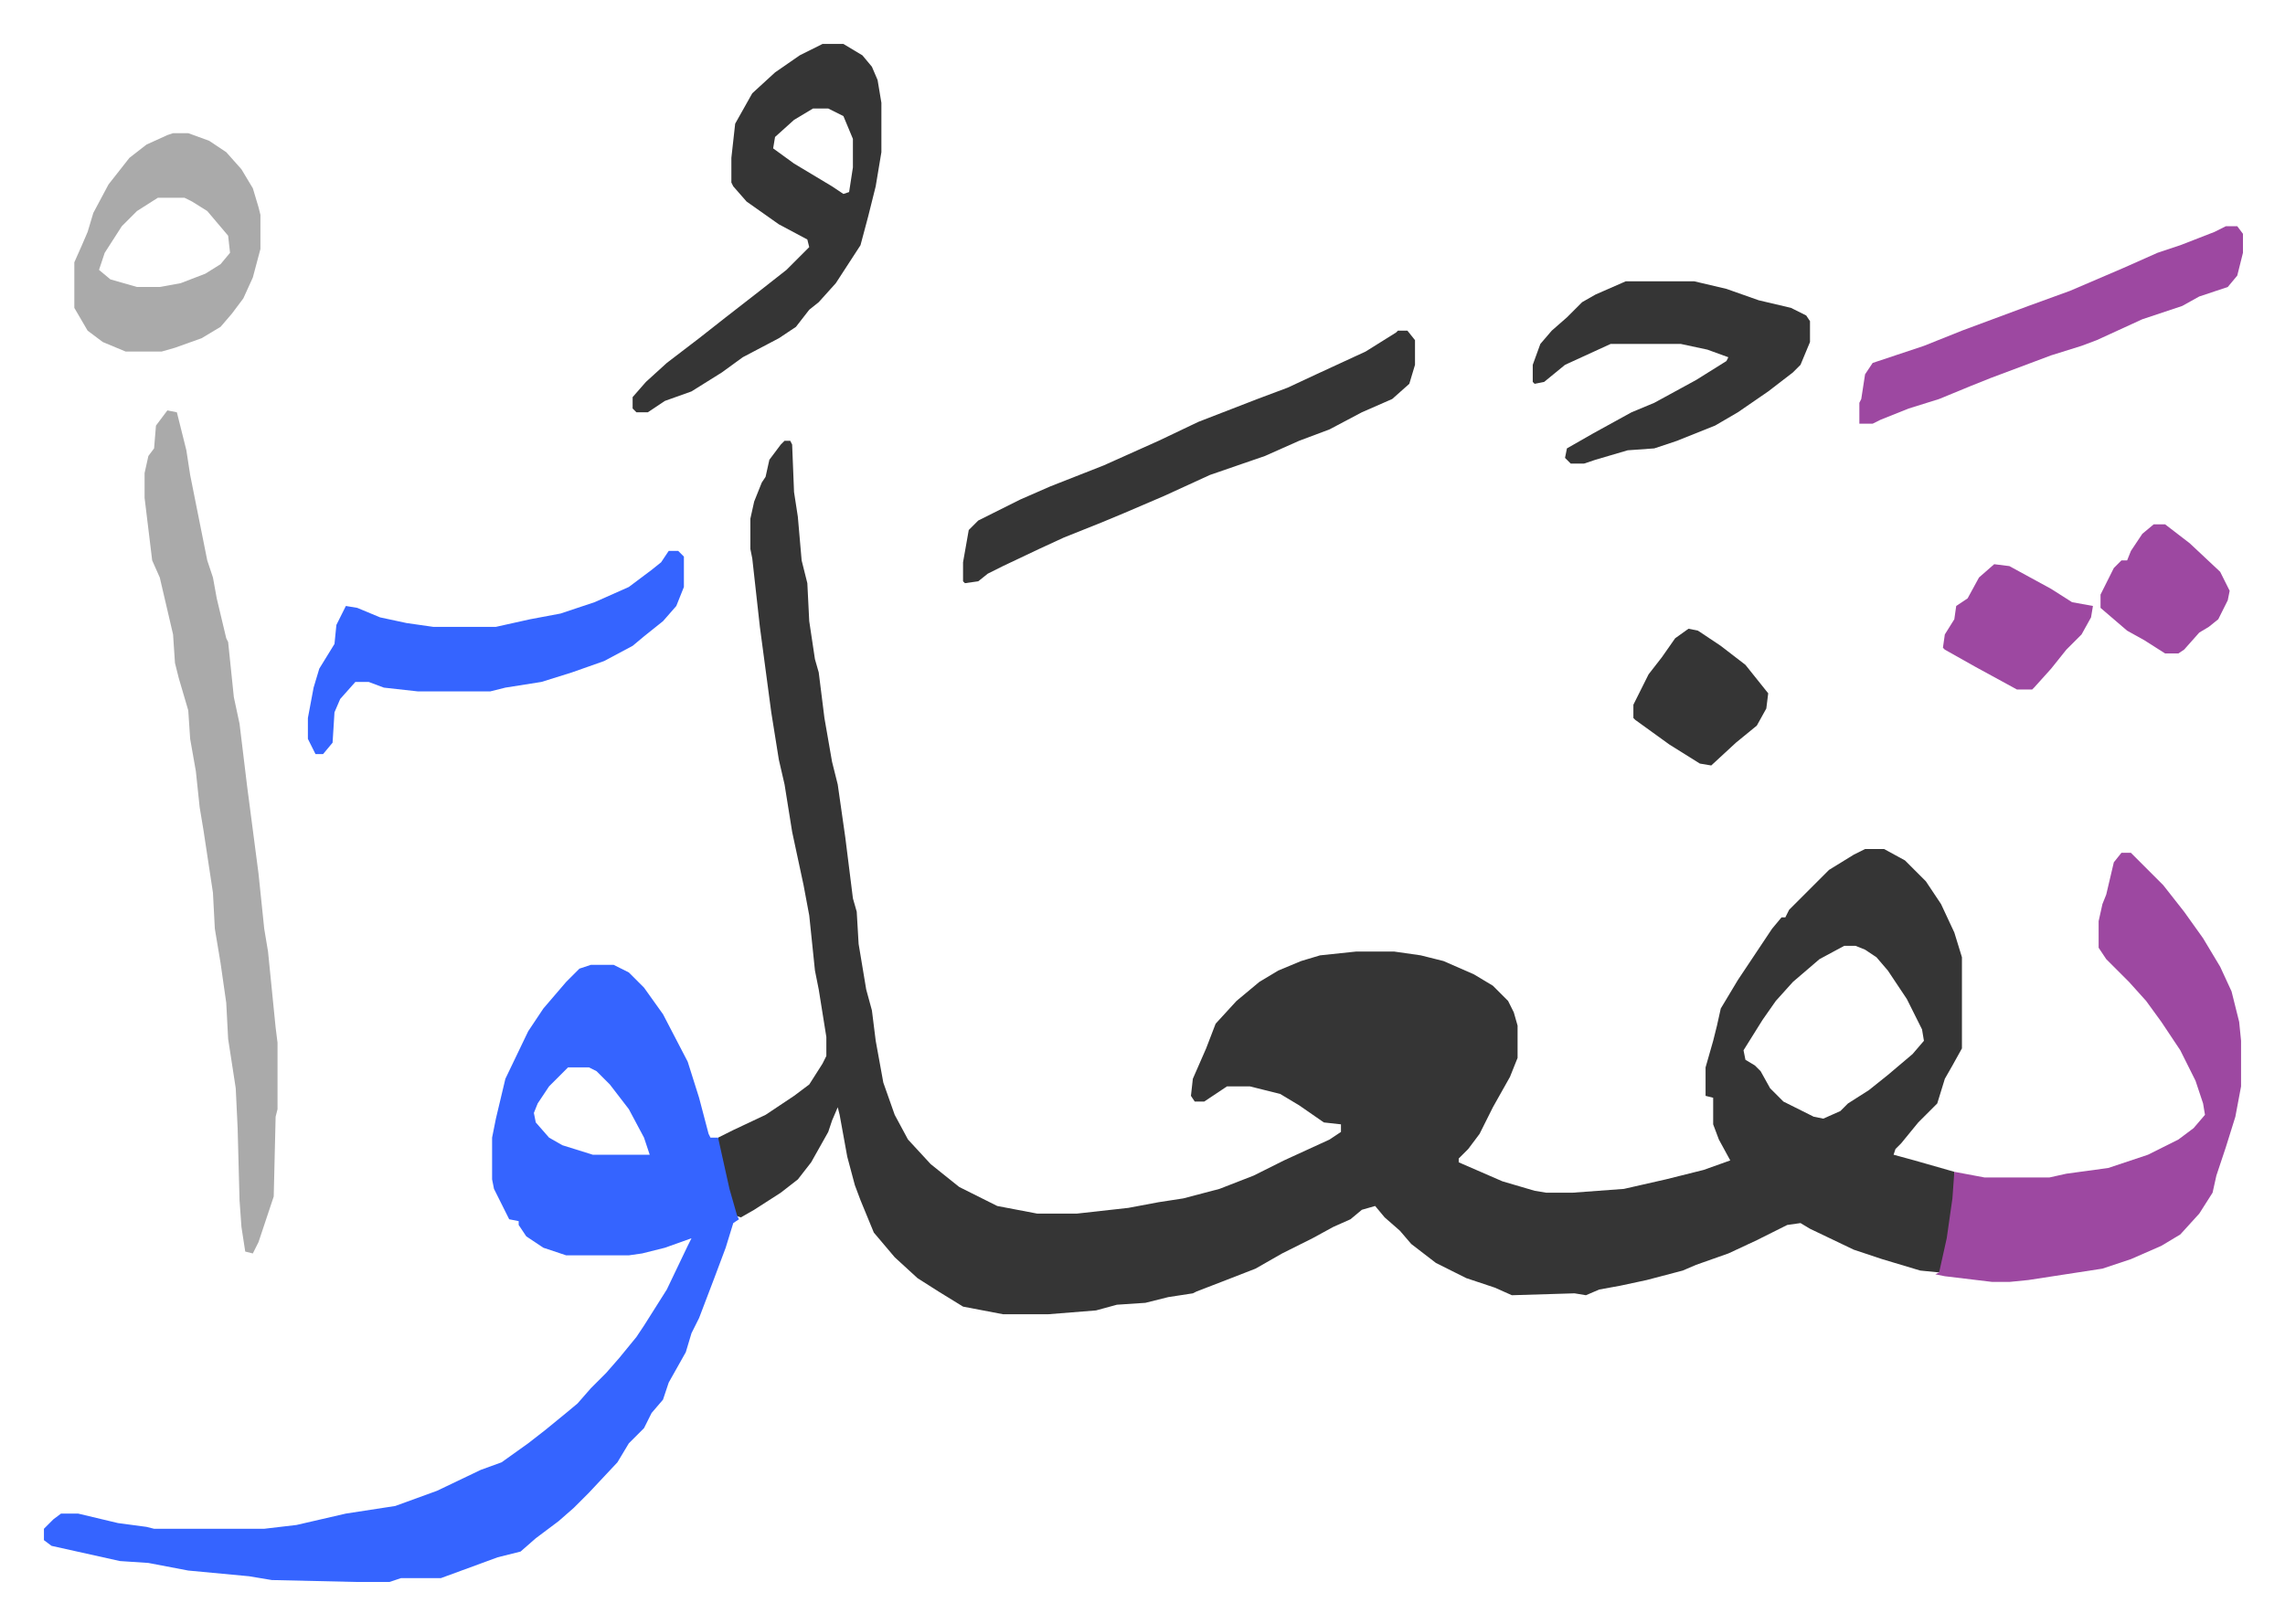 <svg xmlns="http://www.w3.org/2000/svg" role="img" viewBox="-23.14 292.86 1203.28 855.28"><path fill="#353535" id="rule_normal" d="M390 525h3l1 2 1 25 2 13 2 23 3 12 1 20 3 20 2 7 3 24 4 23 3 12 4 28 4 32 2 7 1 17 4 24 3 11 2 16 4 22 6 17 7 13 12 13 15 12 20 10 21 4h21l27-3 16-3 13-2 19-5 18-7 16-8 24-11 6-4v-4l-9-1-13-9-10-6-16-4h-12l-6 4-6 4h-5l-2-3 1-9 7-16 5-13 11-12 12-10 10-6 12-5 10-3 19-2h20l14 2 12 3 16 7 10 6 8 8 3 6 2 7v17l-4 10-9 16-7 14-6 8-5 5v2l23 10 17 5 6 1h14l27-2 22-5 20-5 14-5-6-11-3-8v-14l-4-1v-15l4-14 2-8 2-9 9-15 18-27 5-6h2l2-4 21-21 13-8 6-3h10l11 6 11 11 8 12 7 15 4 13v48l-5 9-4 7-4 13-10 10-9 11-3 3-1 3 11 3 21 6v14l-3 21-4 16-1 2-10-1-20-6-15-5-23-11-5-3-7 1-16 8-15 7-17 6-7 3-19 5-14 3-11 2-7 3-6-1-33 1-9-4-15-5-16-8-13-10-6-7-8-7-5-6-7 2-6 5-9 4-11 6-16 8-14 8-18 7-13 5-2 1-13 2-12 3-15 1-11 3-25 2h-24l-21-4-13-8-11-7-12-11-11-13-7-17-3-8-4-15-4-22-1-4-3 7-2 6-9 16-7 9-9 7-14 9-7 4-3-1-7-26-2-9v-6l8-4 17-8 15-10 8-6 7-11 2-4v-10l-4-25-2-10-3-29-3-16-6-28-4-25-3-13-4-25-6-45-4-36-1-5v-16l2-9 4-10 2-3 2-9 6-8zm558 266l-13 7-14 12-9 10-7 10-10 16 1 5 5 3 3 3 5 9 7 7 16 8 5 1 9-4 4-4 11-7 10-8 13-11 6-7-1-6-8-16-10-15-6-7-6-4-5-2z"/><path fill="#3564ff" id="rule_madd_obligatory_4_5_vowels" d="M288 801h12l8 4 8 8 10 14 13 25 6 19 5 19 1 2h4l6 27 4 14 1 2-3 2-4 13-6 16-8 21-4 8-3 10-9 16-3 9-6 7-4 8-8 8-6 10-15 16-8 8-8 7-12 9-8 7-12 3-30 11h-21l-6 2h-18l-44-1-12-2-32-3-21-4-15-1-18-4-18-4-4-3v-6l5-5 4-3h9l21 5 15 2 4 1h58l17-2 26-6 26-4 22-8 23-11 11-4 14-10 9-7 11-9 6-5 7-8 8-8 7-8 9-11 4-6 12-19 11-23 2-4-14 5-12 3-7 1h-33l-12-4-9-6-4-6v-2l-5-1-8-16-1-5v-22l2-10 5-21 12-25 8-12 12-14 7-7zm-12 54l-10 10-6 9-2 5 1 5 7 8 7 4 16 5h30l-3-9-8-15-10-13-7-7-4-2z"/><path fill="#9d48a1" id="rule_ikhfa" d="M1094 742h5l17 17 11 14 10 14 9 15 6 13 4 16 1 10v24l-3 16-5 16-5 15-2 9-7 11-10 11-10 6-16 7-15 5-39 6-10 1h-9l-25-3-5-1 2-1 4-18 3-21 1-14 16 3h34l9-2 22-3 21-7 16-8 8-6 6-7-1-6-4-12-8-16-10-15-8-11-9-10-12-12-4-6v-14l2-9 2-5 4-17z"/><path fill="#aaa" id="rule_hamzat_wasl" d="M65 509l5 1 5 20 2 13 9 45 3 9 2 11 5 21 1 2 3 29 3 14 4 33 6 46 3 29 2 12 4 40 1 8v35l-1 4-1 42-8 24-3 6-4-1-2-13-1-14-1-38-1-21-4-26-1-19-3-21-3-18-1-19-5-33-2-12-2-19-3-17-1-15-5-17-2-8-1-15-7-30-4-9-4-33v-13l2-9 3-4 1-12z"/><path fill="#353535" id="rule_normal" d="M410 316h11l10 6 5 6 3 7 2 12v26l-3 18-4 16-4 15-13 20-9 10-5 4-7 9-9 6-19 10-11 8-16 10-14 5-9 6h-6l-2-2v-6l7-8 11-10 17-13 14-11 18-14 14-11 12-12-1-4-15-8-17-12-7-8-1-2v-13l2-18 9-16 12-11 13-9zm-5 34l-10 6-10 9-1 6 11 8 20 12 6 4 3-1 2-13v-15l-5-12-8-4zm308 117h5l4 5v13l-3 10-9 8-16 7-17 9-16 6-18 8-29 10-24 11-21 9-12 5-20 8-13 6-19 9-8 4-5 4-7 1-1-1v-10l3-17 5-5 22-11 16-7 28-11 29-13 21-10 31-12 16-6 15-7 26-12 16-10zm120-26h36l17 4 17 6 17 4 8 4 2 3v11l-5 12-4 4-13 10-16 11-12 7-20 8-12 4-14 1-17 5-6 2h-7l-3-3 1-5 14-8 20-11 12-5 22-12 16-10 1-2-11-4-14-3h-37l-24 11-11 9-5 1-1-1v-9l4-11 6-7 8-7 8-8 7-4z"/><path fill="#3564ff" id="rule_madd_obligatory_4_5_vowels" d="M329 583h5l3 3v16l-4 10-7 8-10 8-6 5-15 8-17 6-16 5-19 3-8 2h-38l-18-2-8-3h-7l-8 9-3 7-1 16-5 6h-4l-4-8v-11l3-16 3-10 8-13 1-10 5-10 6 1 12 5 14 3 14 2h33l18-4 16-3 18-6 18-8 12-9 5-4z"/><path fill="#aaa" id="rule_hamzat_wasl" d="M68 363h8l11 4 9 6 8 9 6 10 3 10 1 4v18l-4 15-5 11-6 8-6 7-10 6-14 5-7 2H43l-12-5-8-6-7-12v-24l4-9 3-7 3-10 8-15 11-14 9-7 11-5zm-8 34l-11 7-8 8-9 14-3 9 6 5 14 4h12l11-2 13-5 8-5 5-6-1-9-11-13-8-5-4-2z"/><path fill="#9d48a1" id="rule_ikhfa" d="M1149 412h6l3 4v10l-3 12-5 6-15 5-9 5-21 7-24 11-8 3-16 5-8 3-24 9-10 4-17 7-16 5-15 6-4 2h-7v-11l1-2 2-13 4-6 27-9 20-8 35-13 22-8 28-12 18-8 12-4 18-7z"/><path fill="#353535" id="rule_normal" d="M866 624l5 1 12 8 13 10 12 15-1 8-5 9-11 9-13 12-6-1-16-10-18-13-1-1v-7l8-16 7-9 7-10z"/><path fill="#9d48a1" id="rule_ikhfa" d="M1027 590l8 1 22 12 11 7 11 2-1 6-5 9-8 8-8 10-9 10-1 1h-8l-22-12-16-9-1-1 1-7 5-8 1-7 6-4 6-11zm84-21h6l13 10 16 15 5 10-1 5-5 10-5 4-5 3-8 9-3 2h-7l-11-7-9-5-14-12v-7l7-14 4-4h3l2-5 6-9z"/></svg>
